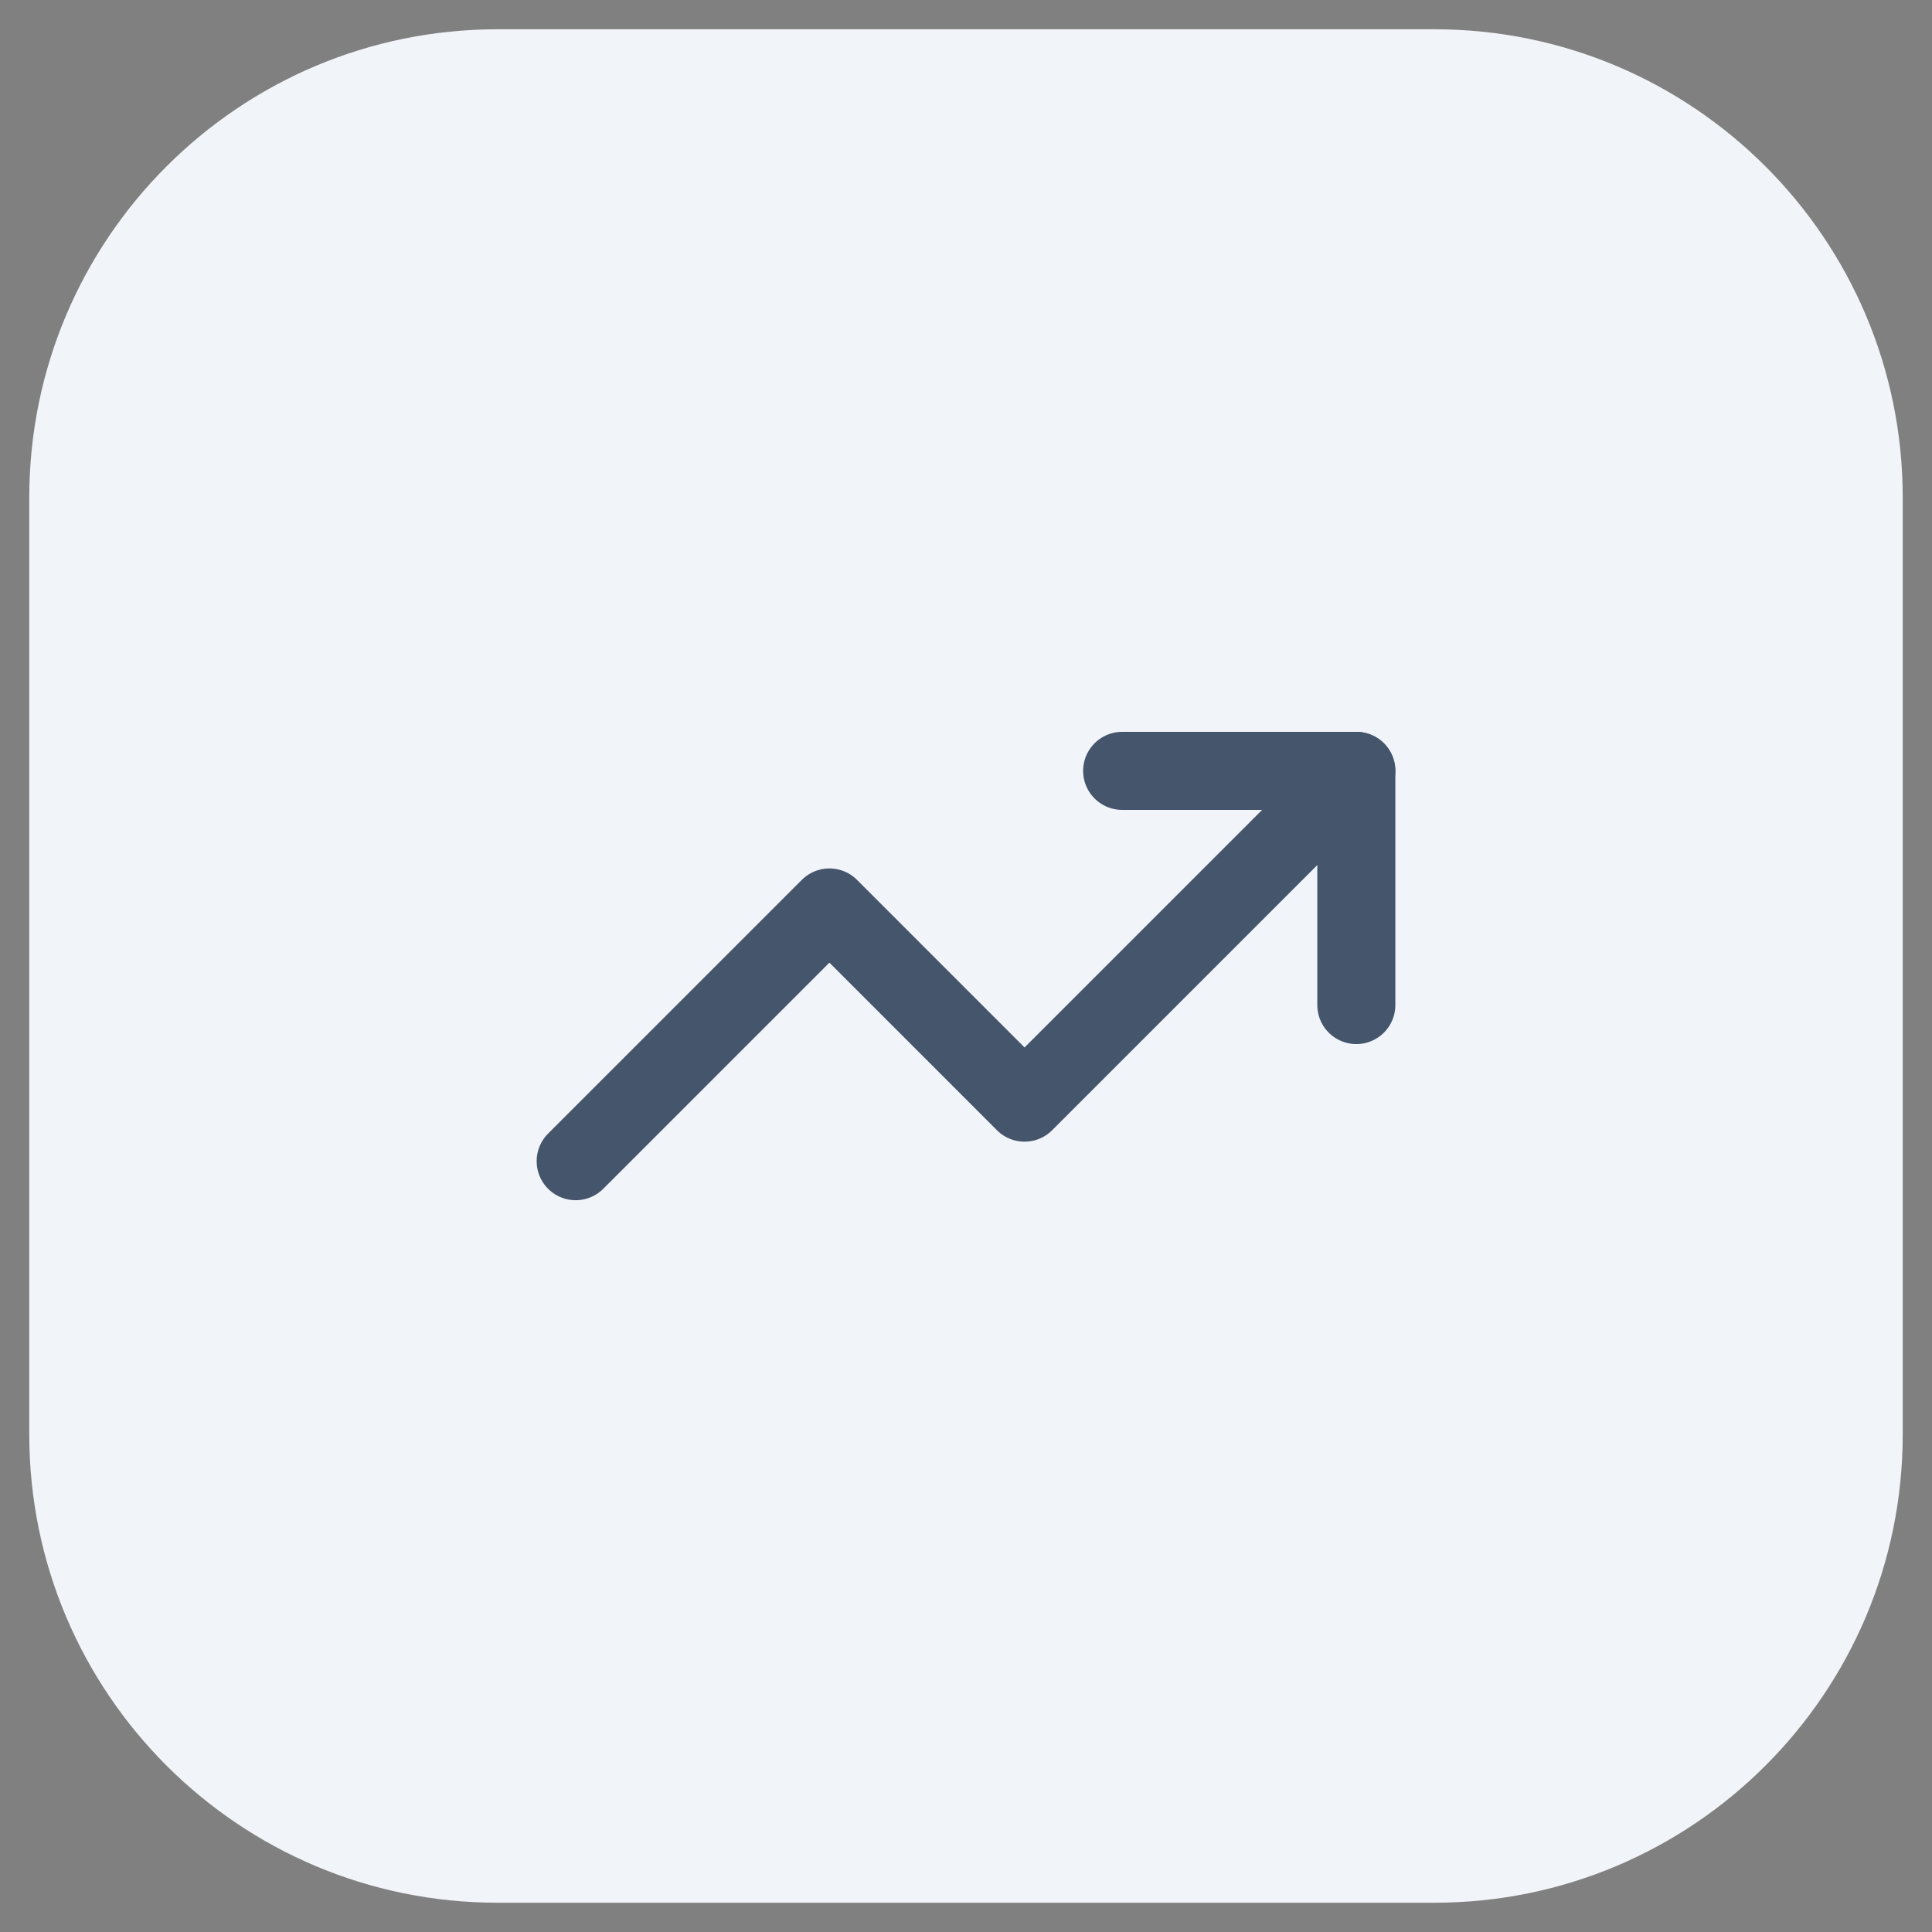 <?xml version="1.0" encoding="UTF-8"?> <svg xmlns="http://www.w3.org/2000/svg" width="33" height="33" viewBox="0 0 33 33" fill="none"><rect x="0" y="0" width="33" height="33" fill="#808080" stroke="none"/><path d="M0.5 8.5C0.5 4.082 4.082 0.5 8.5 0.5H24.5C28.918 0.5 32.5 4.082 32.5 8.5V24.5C32.5 28.918 28.918 32.5 24.5 32.5H8.5C4.082 32.5 0.5 28.918 0.5 24.5V8.5Z" fill="#F1F5F9"></path><path d="M19.167 13.167H23.167V17.167" stroke="#45556C" stroke-width="1.333" stroke-linecap="round" stroke-linejoin="round"></path><path d="M23.167 13.167L17.5 18.834L14.167 15.5L9.833 19.834" stroke="#45556C" stroke-width="1.333" stroke-linecap="round" stroke-linejoin="round"></path></svg> 